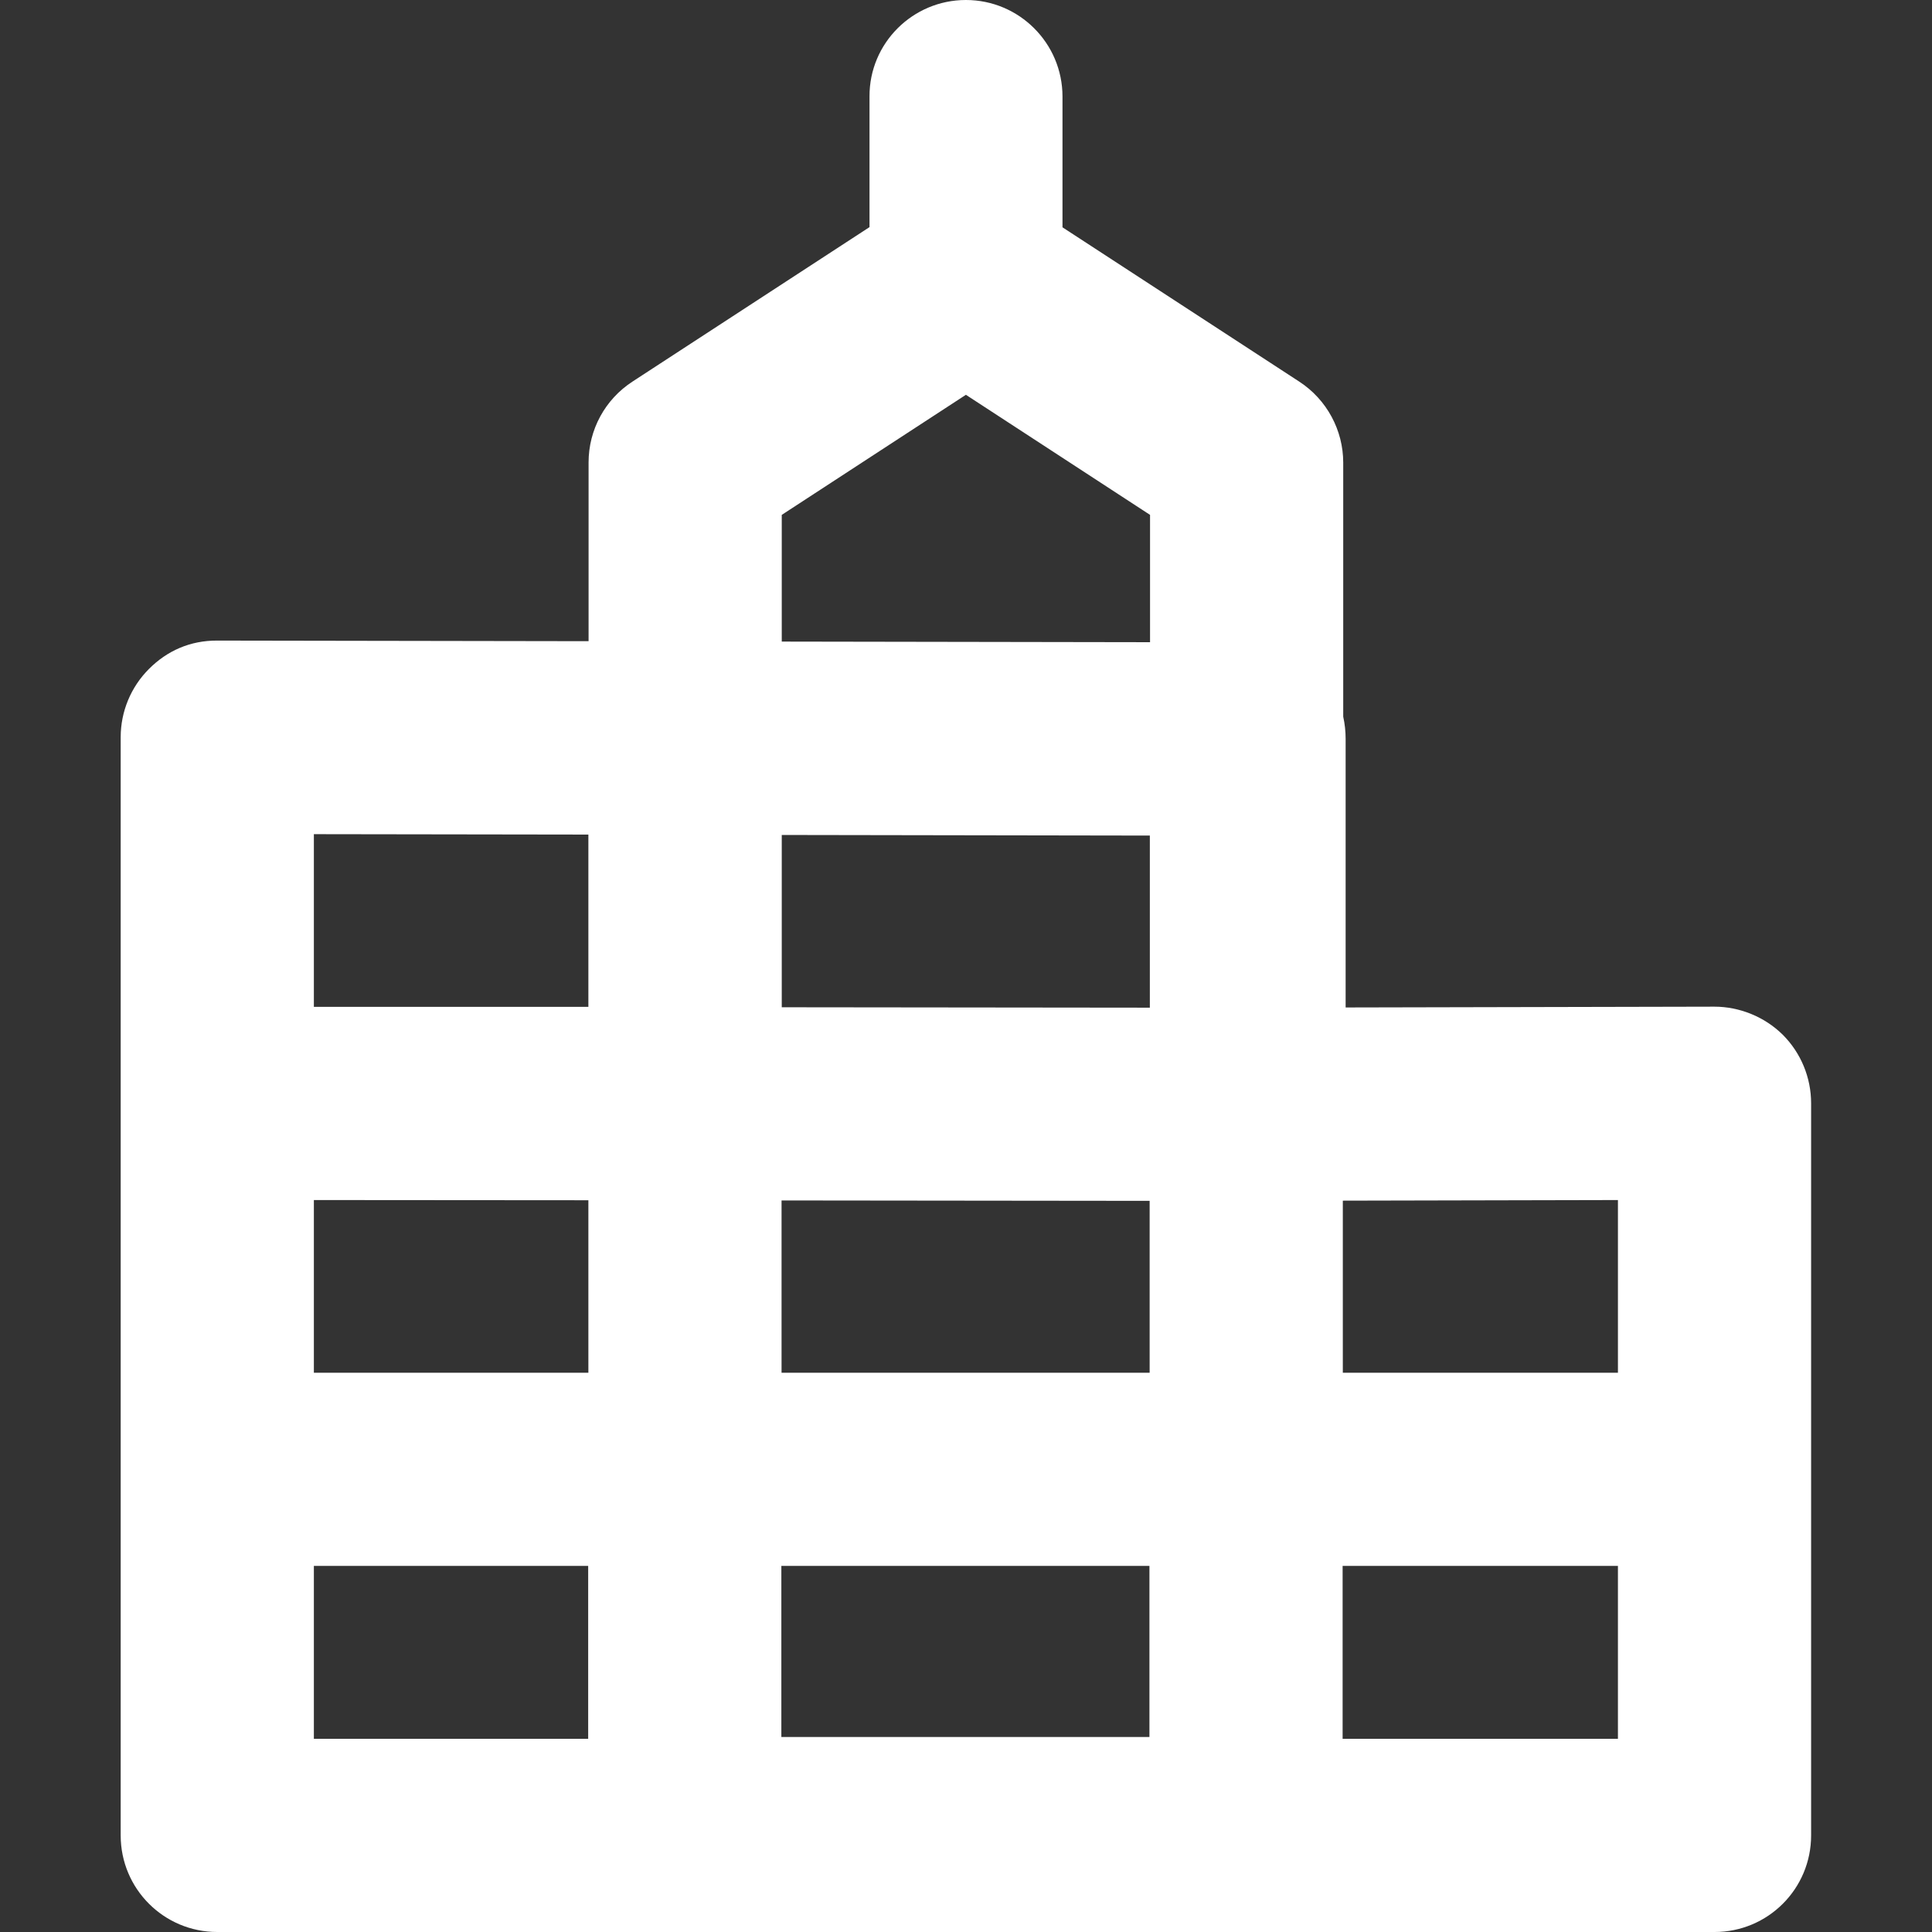 <?xml version="1.0" encoding="UTF-8"?> <svg xmlns="http://www.w3.org/2000/svg" id="Layer_2" viewBox="0 0 96.21 96.21"><rect x="0" y="0" width="96.21" height="96.21" fill="#333333" stroke="none"/><defs><style> .cls-1, .cls-2 { fill: #fff; } .cls-2 { opacity: 0; } </style></defs><g id="Icons_16px"><g id="building"><rect class="cls-2" y="0" width="96.21" height="96.21"></rect><path class="cls-1" d="M85.39,96.21H10.82c-2.66,0-4.81-2.15-4.81-4.81v-54.69c0-1.28.51-2.5,1.41-3.4.9-.9,2.05-1.42,3.41-1.41l18.48.03v-8.9c0-1.63.82-3.14,2.19-4.03l11.8-7.69v-6.51C43.29,2.15,45.45,0,48.1,0s4.81,2.15,4.81,4.81v6.51l11.8,7.69c1.36.89,2.18,2.41,2.18,4.03v12.65c.08.36.12.73.12,1.11v13.37l18.36-.04c1.25,0,2.5.5,3.41,1.4.9.9,1.41,2.13,1.41,3.41v36.46c0,2.66-2.15,4.81-4.81,4.81ZM66.86,86.59h13.71v-8.61h-13.71v8.61ZM15.63,86.59h13.66v-8.61s-13.66,0-13.66,0v8.61ZM38.91,86.5h18.33s0-8.52,0-8.52h-18.33v8.52ZM66.87,68.36h13.7v-8.6l-13.7.03v8.57ZM38.92,68.36h18.33v-8.56s-18.33-.02-18.33-.02v8.58ZM15.63,68.36h13.67v-8.59s-13.67-.01-13.67-.01v8.6ZM38.93,50.16l18.33.02v-8.57s-18.33-.03-18.33-.03v8.59ZM15.63,50.14h13.67s0-8.58,0-8.58l-13.67-.02v8.6ZM38.93,31.95l18.34.03v-6.34s-9.17-5.98-9.17-5.98l-9.17,5.98v6.31Z"></path></g></g></svg> 